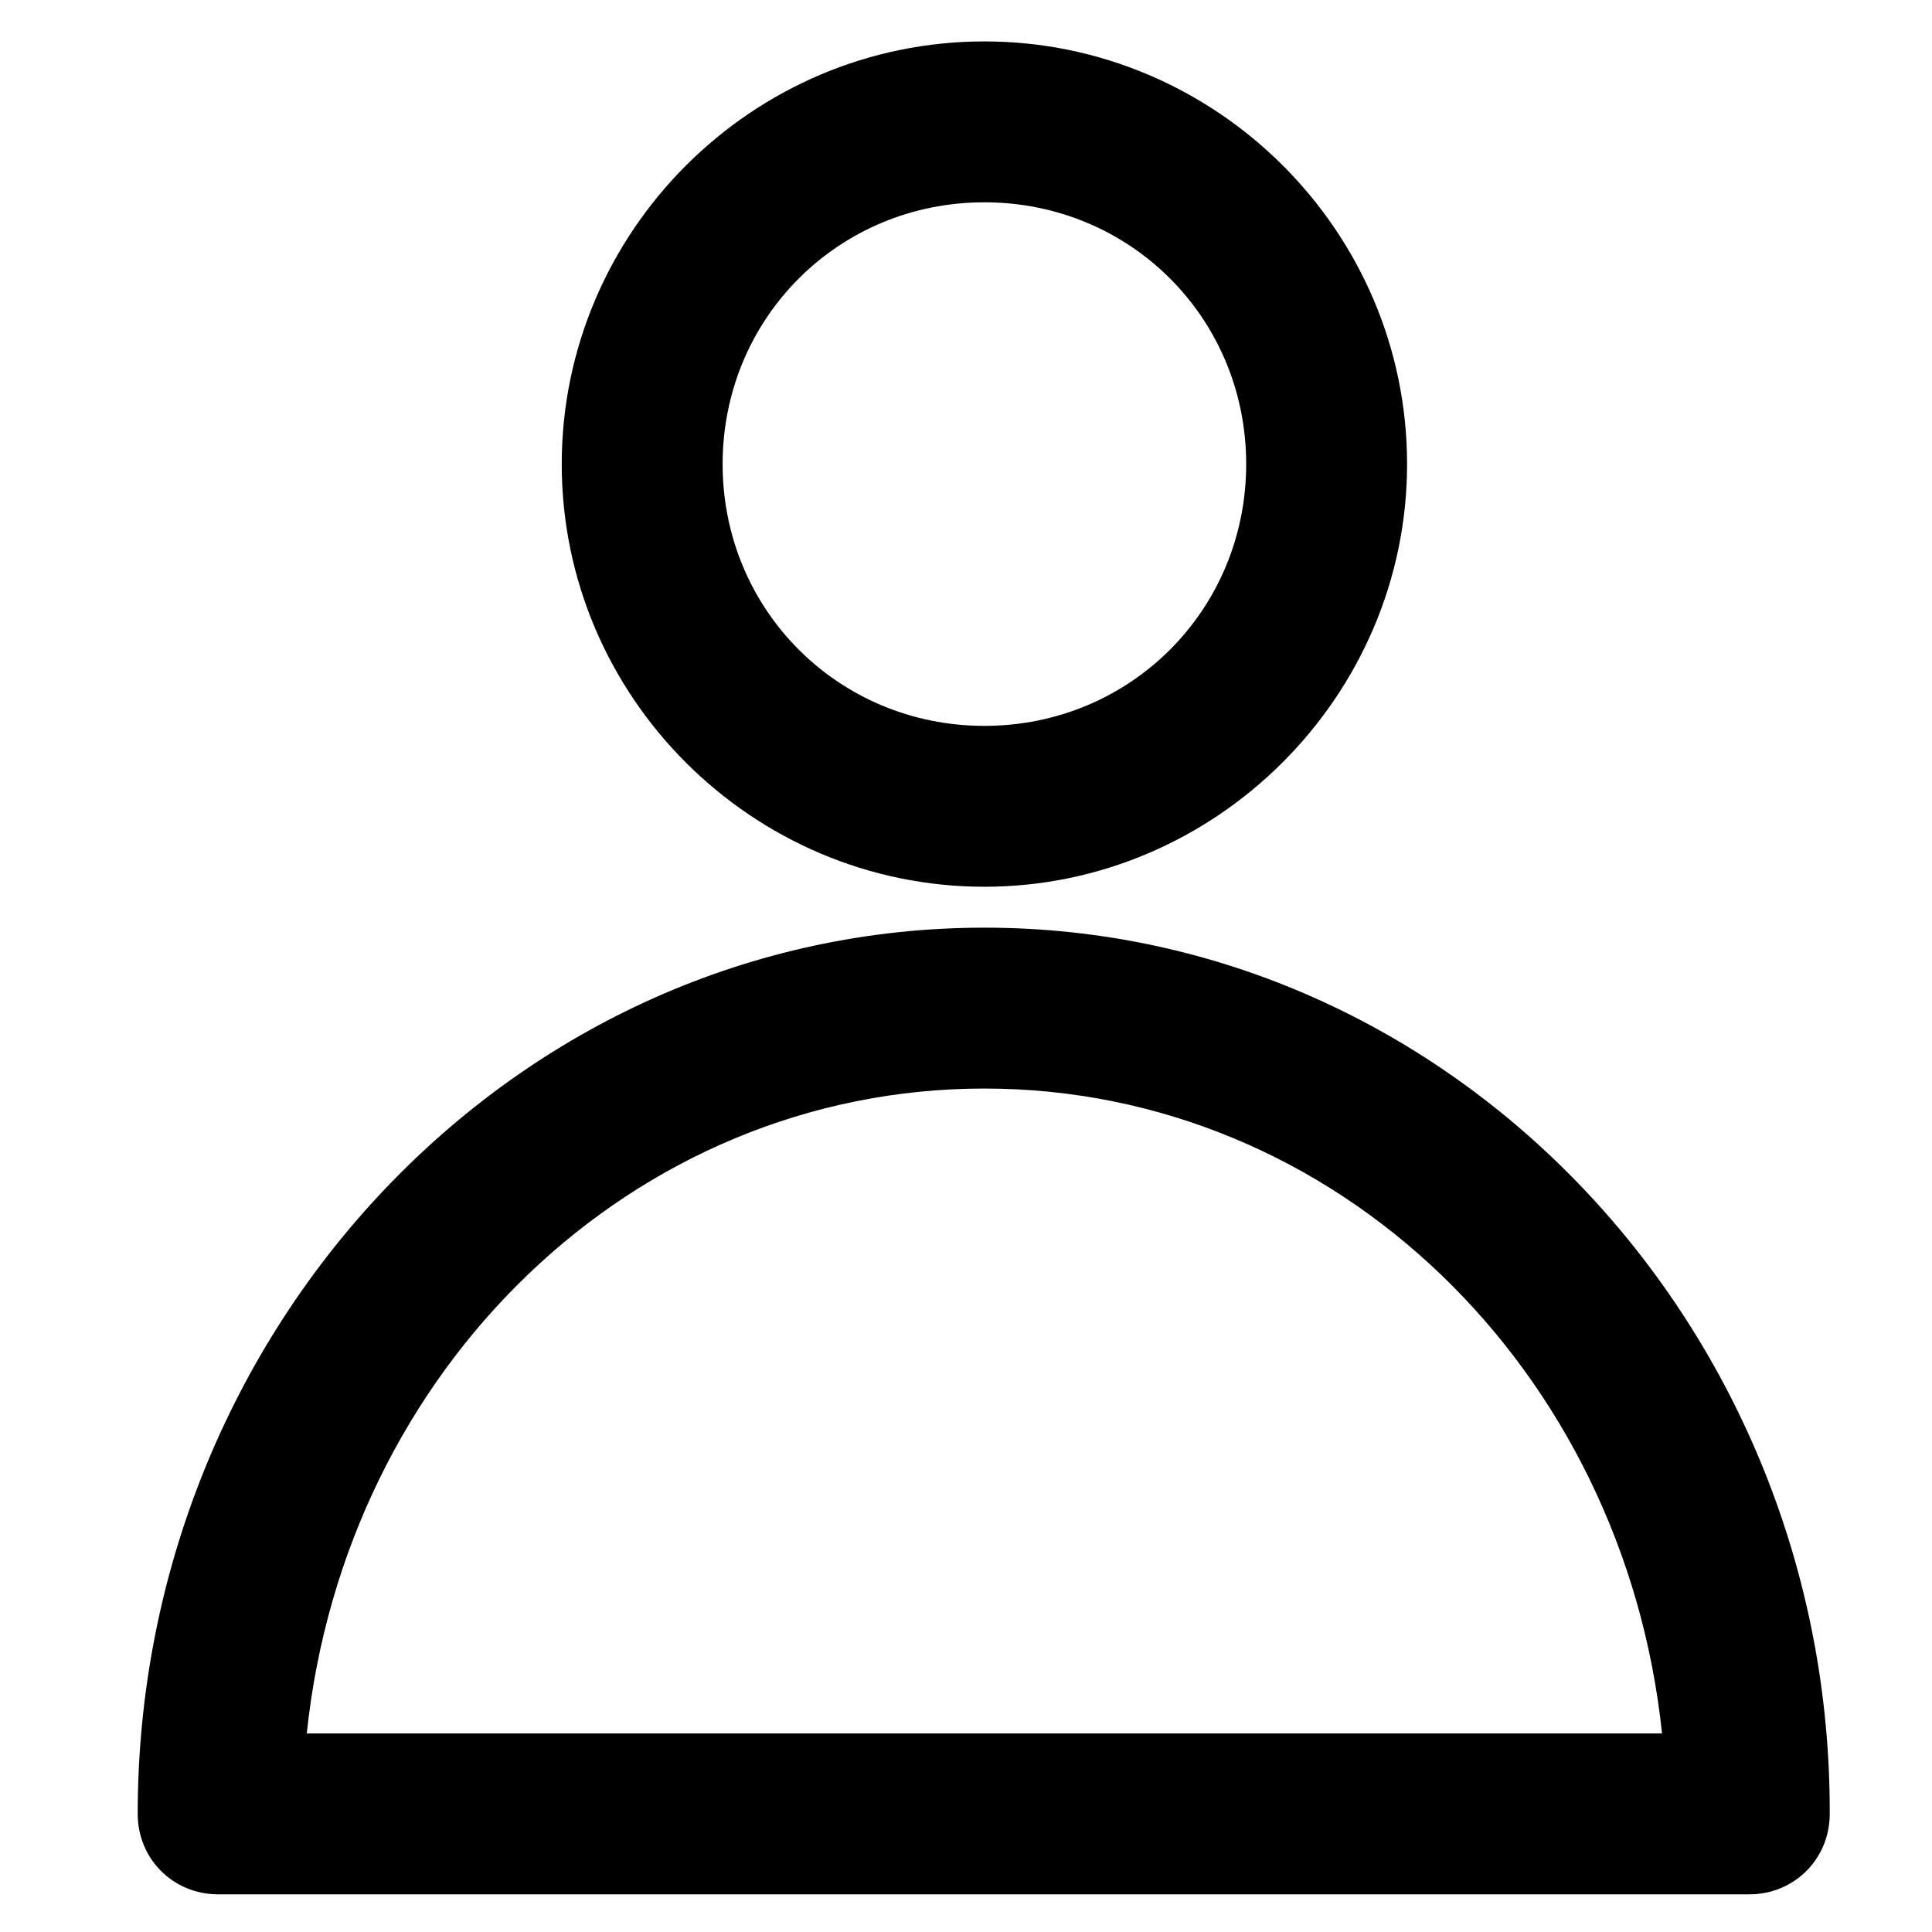 <?xml version="1.0" encoding="utf-8"?>
<!-- Generator: Adobe Illustrator 23.0.2, SVG Export Plug-In . SVG Version: 6.00 Build 0)  -->
<svg version="1.1" id="Ebene_1" xmlns="http://www.w3.org/2000/svg" xmlns:xlink="http://www.w3.org/1999/xlink" x="0px" y="0px"
	 viewBox="0 0 141.7 141.7" style="enable-background:new 0 0 141.7 141.7;" xml:space="preserve">
<g transform="translate(0,-952.362)">
	<path d="M72.2,955.4c-17.1,0-31,14-31,31c0,17.1,14,31,31,31s31-14,31-31C103.2,969.3,89.2,955.4,72.2,955.4z M72.2,967.2
		c10.7,0,19.2,8.5,19.2,19.2s-8.5,19.2-19.2,19.2S53,997.1,53,986.4C53,975.7,61.5,967.2,72.2,967.2z M72.2,1020.4
		c-34.4,0-62.1,29.4-62.1,65c0,3.3,2.6,5.9,5.9,5.9h112.3c3.3,0,5.9-2.6,5.9-5.9C134.3,1049.8,106.6,1020.4,72.2,1020.4z
		 M72.2,1032.2c25.8,0,46.9,20.6,49.7,47.3H22.5C25.3,1052.8,46.4,1032.2,72.2,1032.2z"/>
</g>
</svg>
